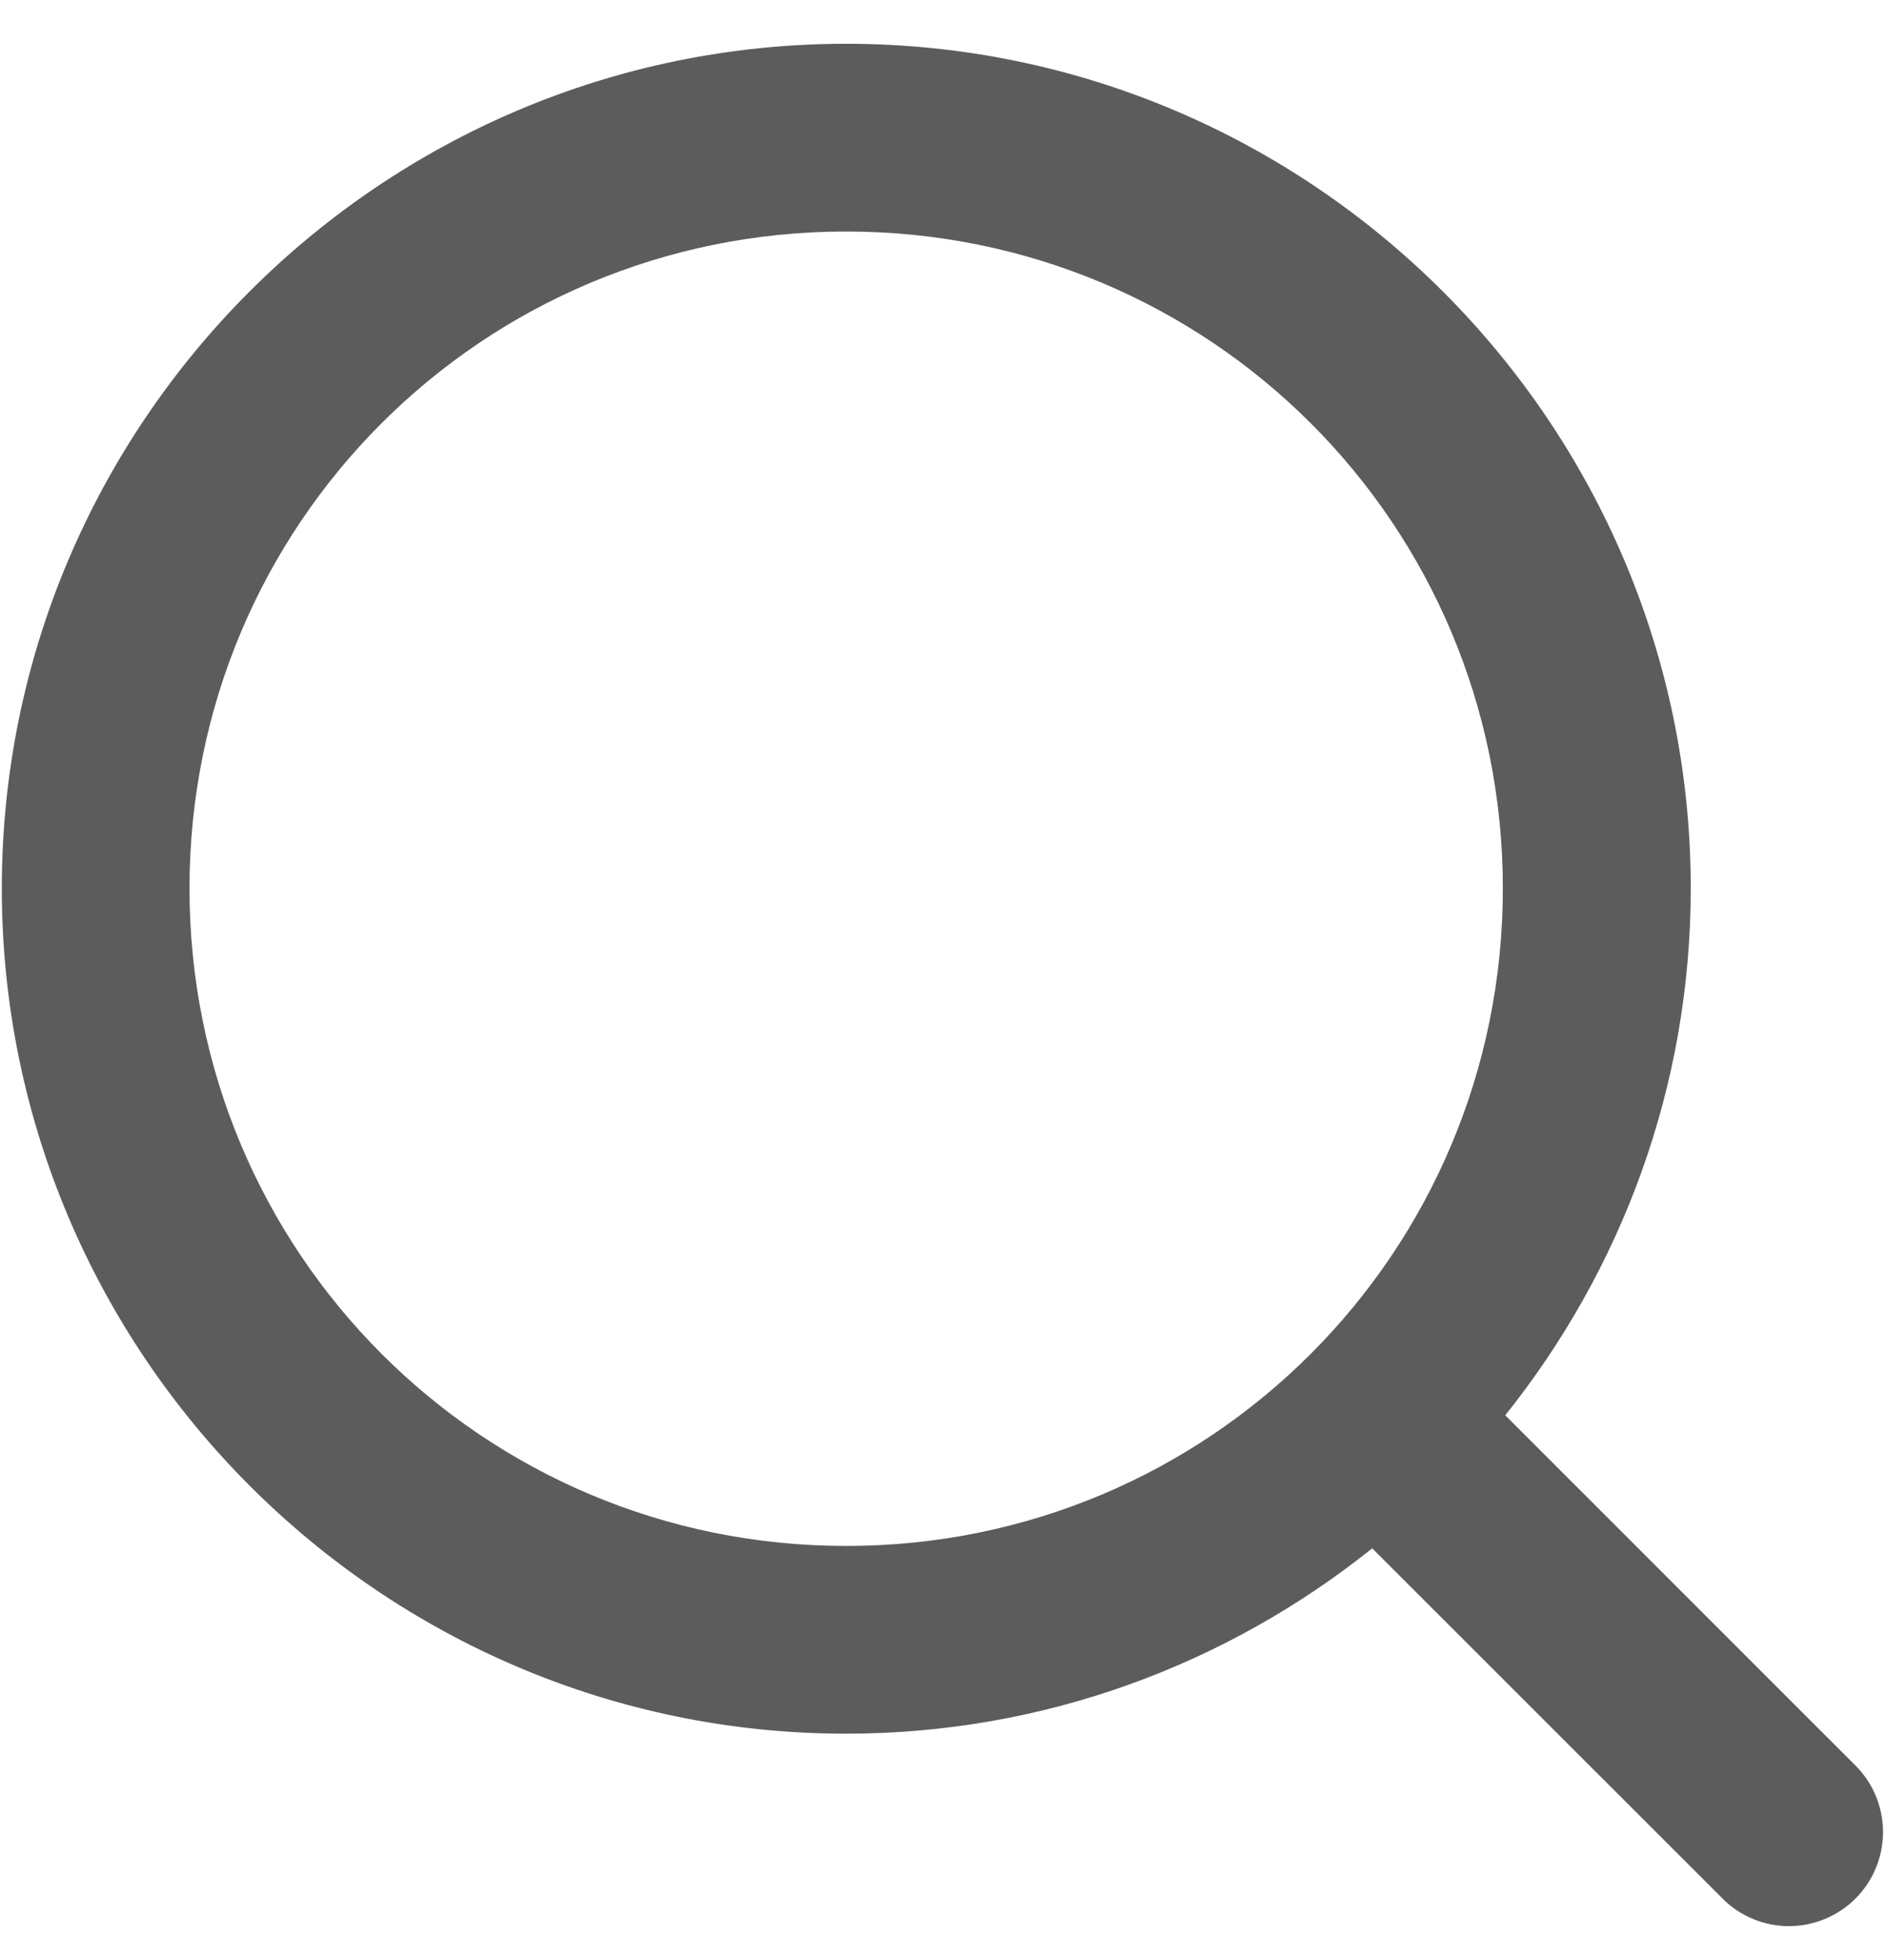 <svg width="26" height="27" viewBox="0 0 26 27" fill="none" xmlns="http://www.w3.org/2000/svg">
<g clip-path="url(#clip0_1774_15857)">
<path d="M11.659 0.603C5.248 0.603 0.025 5.826 0.025 12.237C0.025 18.648 5.248 23.881 11.659 23.881C14.398 23.881 16.916 22.921 18.907 21.328L23.753 26.171C23.997 26.406 24.324 26.535 24.663 26.532C25.001 26.528 25.325 26.392 25.565 26.153C25.805 25.913 25.941 25.59 25.945 25.251C25.949 24.912 25.82 24.585 25.586 24.34L20.74 19.495C22.335 17.501 23.296 14.979 23.296 12.237C23.296 5.826 18.07 0.603 11.659 0.603ZM11.659 3.189C16.673 3.189 20.707 7.223 20.707 12.237C20.707 17.251 16.673 21.295 11.659 21.295C6.645 21.295 2.611 17.251 2.611 12.237C2.611 7.223 6.645 3.189 11.659 3.189Z" fill="#5C5C5C"/>
</g>
<defs>
<clipPath id="clip0_1774_15857">
<rect width="26" height="26" fill="white" transform="translate(0 0.591)"/>
</clipPath>
</defs>
</svg>
